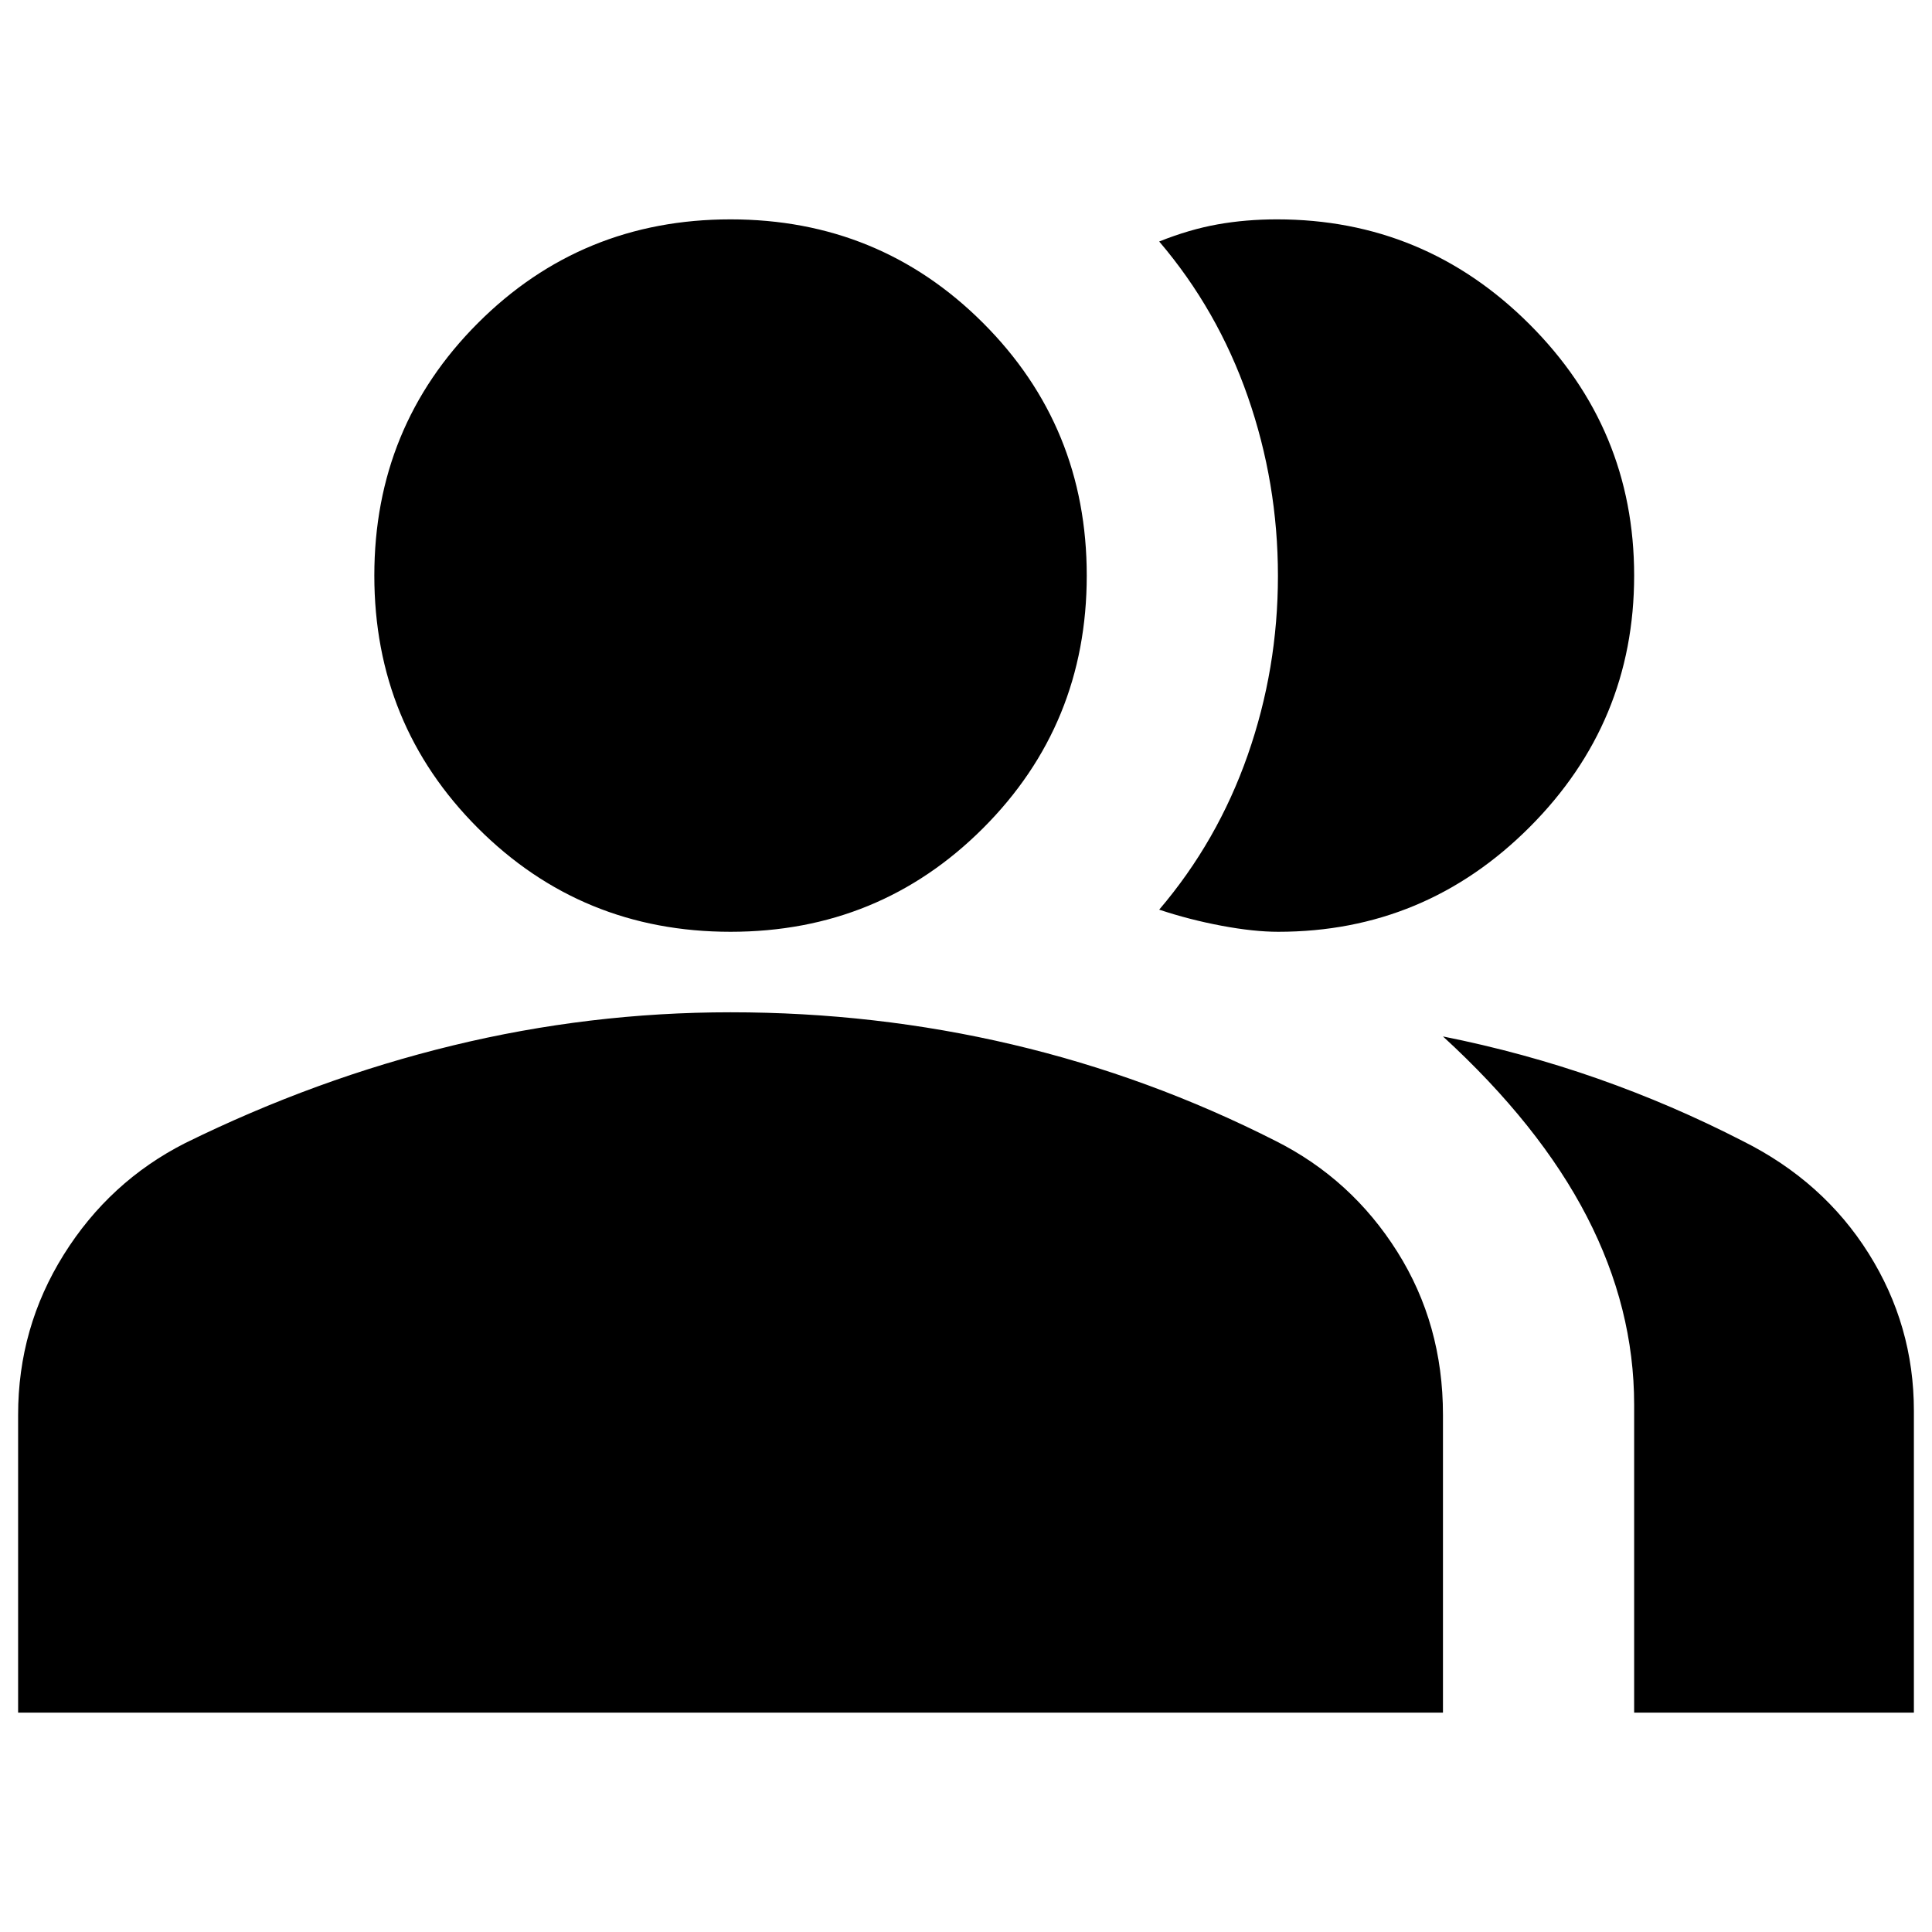<svg xmlns="http://www.w3.org/2000/svg" height="24" viewBox="0 -960 960 960" width="24"><path d="M9-109v-148q0-43.302 22.695-79.599Q54.391-372.896 92-392q65-32 132.959-48.5T363-457q72 0 140 16t131 48q37.609 18.958 60.305 54.979Q717-302 717-257.055V-109H9Zm803 0v-153q0-48-23.5-93.5T717-445q40 8 77 21t72 31q40 20 62.5 55.808Q951-301.385 951-259v150H812ZM363-497q-74 0-125.5-51.5T186-674q0-74 51.5-125.5T363-851q74 0 125.5 51.5T540-674q0 74-51.5 125.5T363-497Zm449-177.009Q812-601 760.053-549q-51.948 52-124.895 52Q623-497 607-500t-31-8q29-34 44-76.852 15-42.852 15-89T620-763q-15-43-44-77 15-6 29-8.5t29.529-2.5q73.207 0 125.339 51.991Q812-747.018 812-674.009Z"/></svg>
